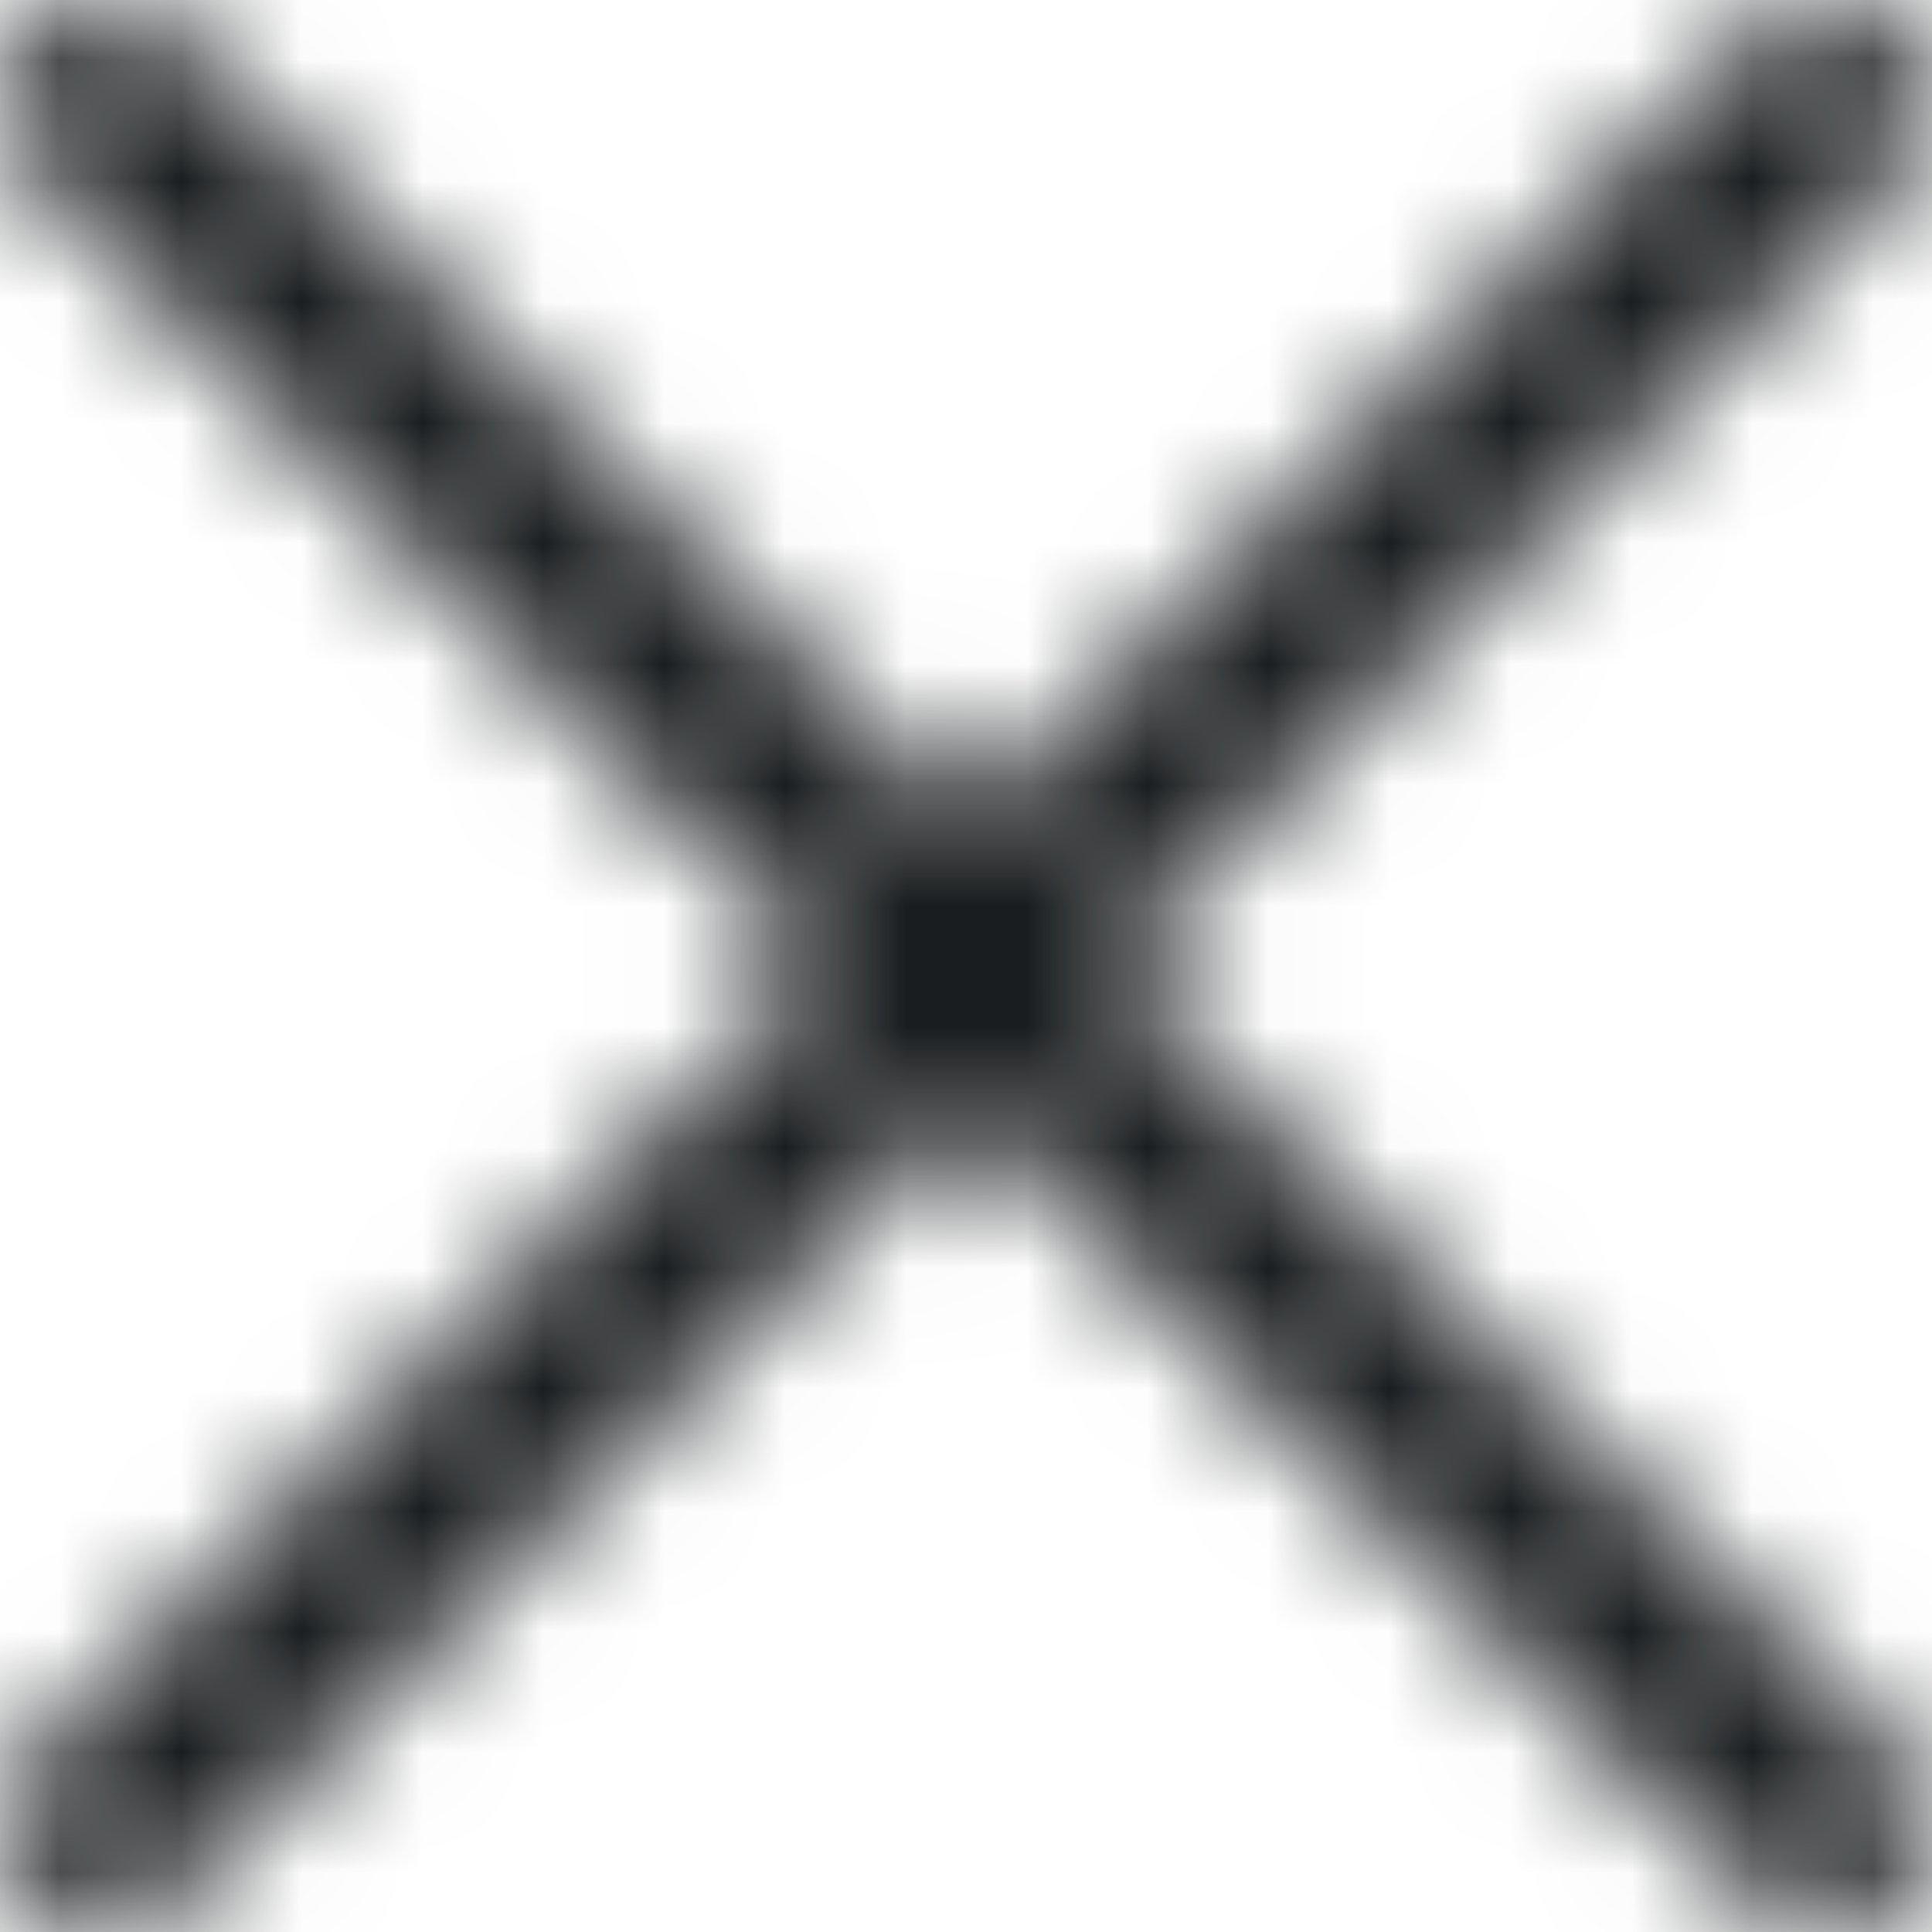 <svg width="16" height="16" viewBox="0 0 16 16" fill="none" xmlns="http://www.w3.org/2000/svg">
<mask id="mask0_2523_7568" style="mask-type:luminance" maskUnits="userSpaceOnUse" x="0" y="0" width="16" height="16">
<path fill-rule="evenodd" clip-rule="evenodd" d="M1.44 0.247L8 6.806L14.56 0.247C14.89 -0.082 15.424 -0.082 15.753 0.247C16.082 0.576 16.082 1.11 15.753 1.44L9.192 8L15.753 14.56C16.082 14.89 16.082 15.424 15.753 15.753C15.424 16.082 14.89 16.082 14.56 15.753L8 9.192L1.44 15.753C1.11 16.082 0.576 16.082 0.247 15.753C-0.082 15.424 -0.082 14.89 0.247 14.56L6.806 8L0.247 1.44C-0.082 1.11 -0.082 0.576 0.247 0.247C0.576 -0.082 1.11 -0.082 1.44 0.247Z" fill="white"/>
</mask>
<g mask="url(#mask0_2523_7568)">
<path d="M-5.495 -5.495H18.121V21.495H12.624H-5.495V-5.495Z" fill="#1A1D1F"/>
</g>
</svg>
